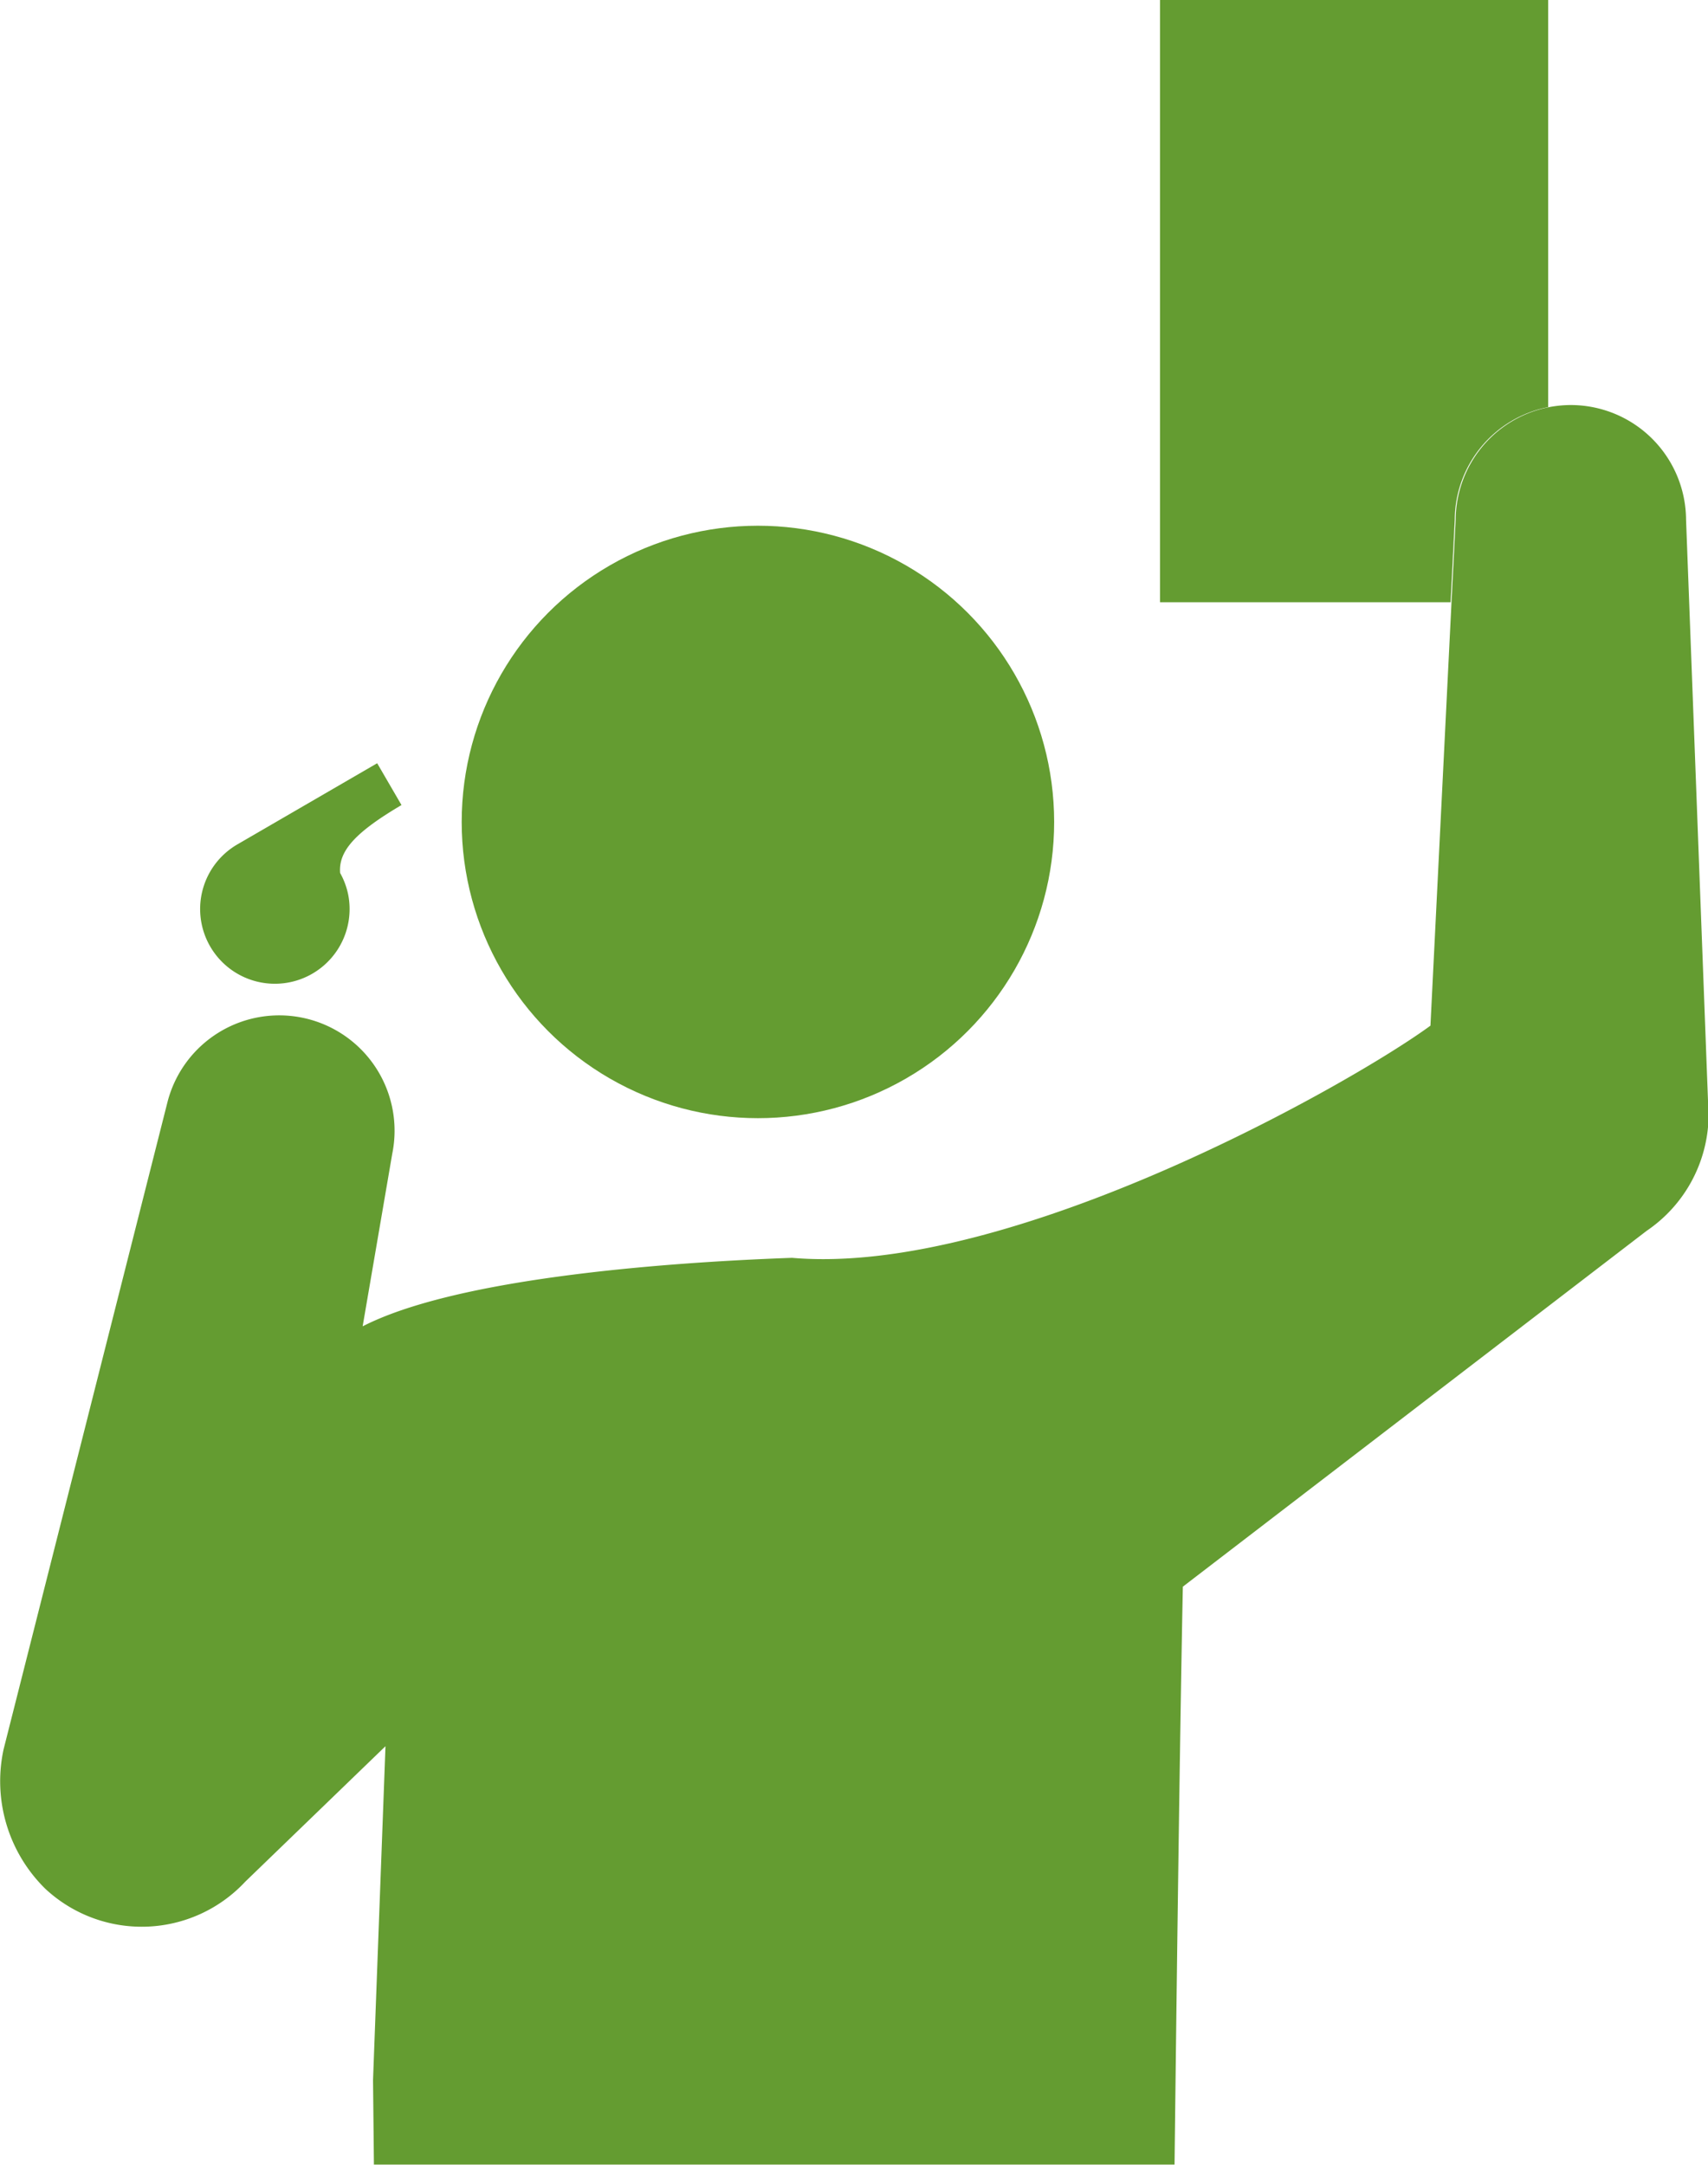 <svg xmlns="http://www.w3.org/2000/svg" viewBox="0 0 57.6 73.01"><defs><style>.cls-1{fill:#649c31;}</style></defs><title>homu14</title><g id="レイヤー_2" data-name="レイヤー 2"><g id="企業法務"><circle class="cls-1" cx="25.56" cy="27.72" r="9.99"/><path class="cls-1" d="M52.21,13.73V0H39.12V20.31h9.8l.14-2.78A3.89,3.89,0,0,1,52.21,13.73Z"/><path class="cls-1" d="M13.54,27.15l-.82-1.41L8,28.48a2.52,2.52,0,1,0,3.74,1.68h0v0a2.53,2.53,0,0,0-.27-.72C11.41,28.69,12,28.06,13.54,27.15Z"/><path class="cls-1" d="M53,13.66a3.89,3.89,0,0,0-3.91,3.87l-.14,2.78-.71,14.28c-2.63,1.93-14.14,8.47-21.53,7.83-4.73.17-11.42.74-14.48,2.31l1-5.83a3.89,3.89,0,0,0-7.58-1.74L.12,59a5.08,5.08,0,0,0,1.41,4.7,4.77,4.77,0,0,0,6.74-.24L13,58.89l-.42,11.26L12.61,73h27c.1-8.52.2-15.57.28-19.49l15.64-12a4.76,4.76,0,0,0,2.09-3.86s-.76-20.12-.76-20.12A3.89,3.89,0,0,0,53,13.66Z"/></g></g></svg>